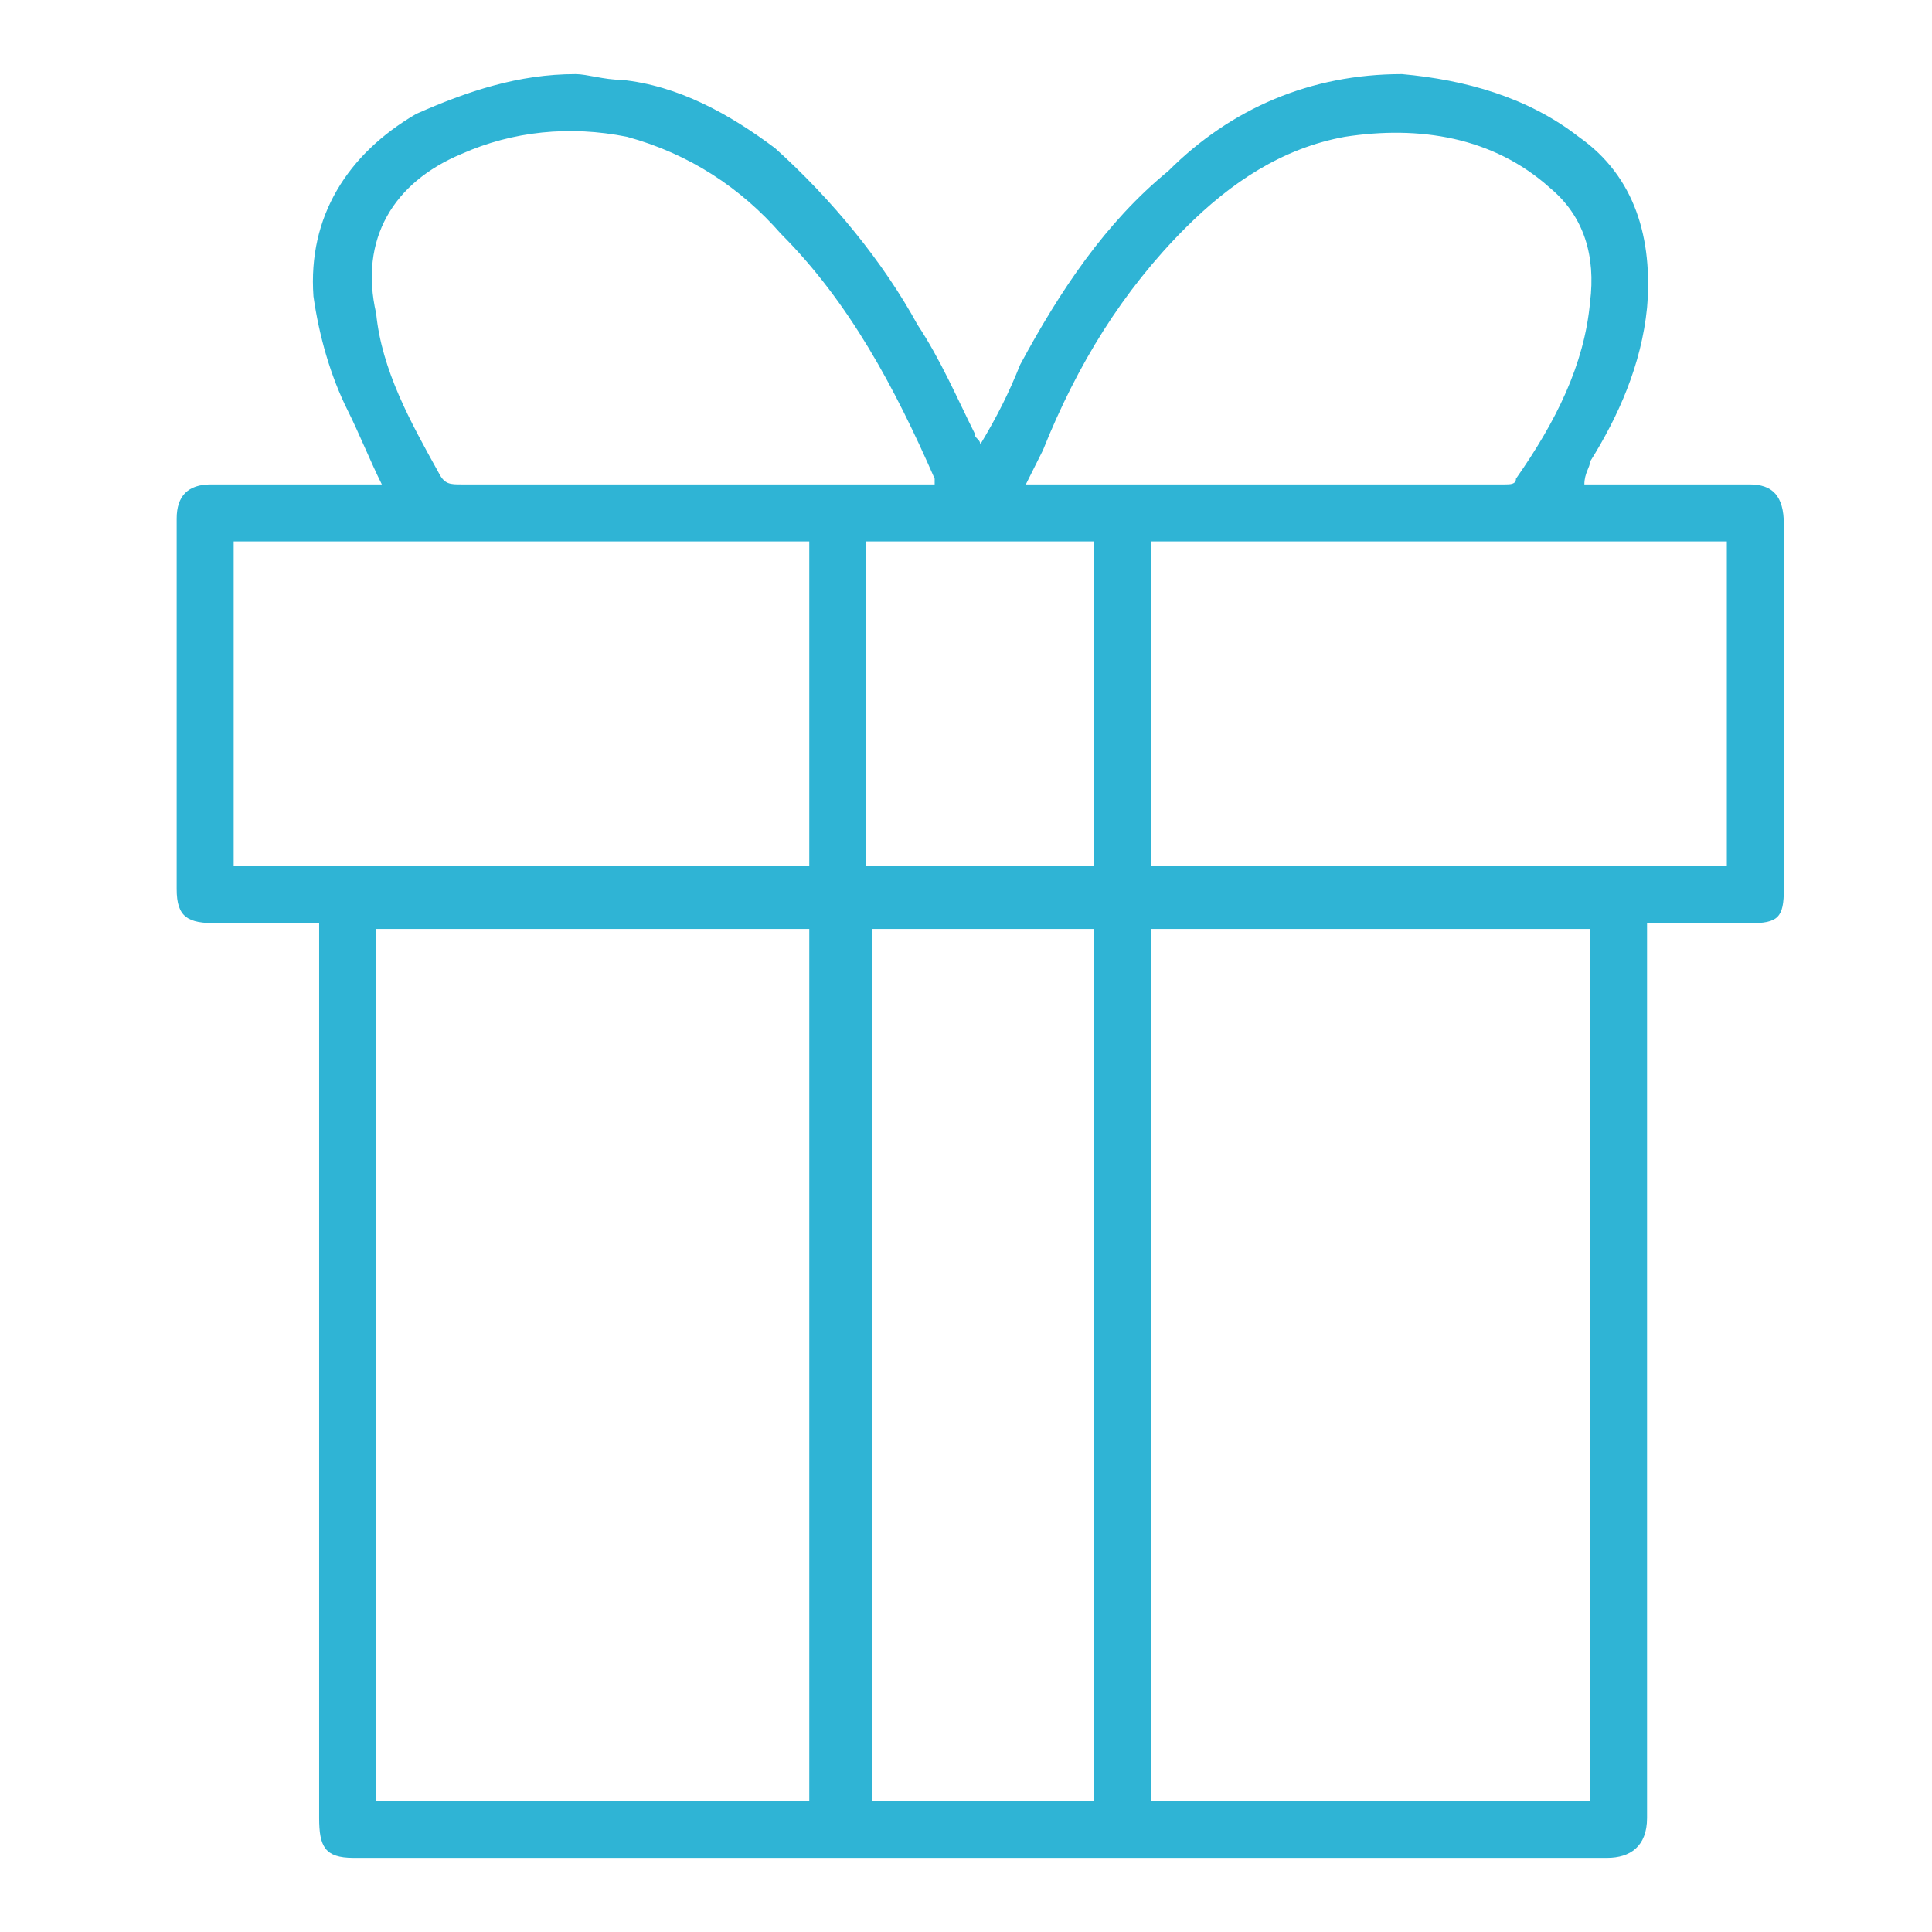 <?xml version="1.0" encoding="UTF-8"?>
<!DOCTYPE svg PUBLIC "-//W3C//DTD SVG 1.1//EN" "http://www.w3.org/Graphics/SVG/1.1/DTD/svg11.dtd">
<!-- Creator: CorelDRAW X8 -->
<svg xmlns="http://www.w3.org/2000/svg" xml:space="preserve" width="3.387mm" height="3.387mm" version="1.1" style="shape-rendering:geometricPrecision; text-rendering:geometricPrecision; image-rendering:optimizeQuality; fill-rule:evenodd; clip-rule:evenodd"
viewBox="0 0 339 339"
 xmlns:xlink="http://www.w3.org/1999/xlink">
 <defs>
  <style type="text/css">
   <![CDATA[
    .fil0 {fill:none}
    .fil1 {fill:#2FB4D5}
   ]]>
  </style>
 </defs>
 <g id="Vrstva_x0020_1">
  <rect class="fil0" x="-1" width="339" height="338"/>
  <path class="fil1" d="M56 162c-7,0 -13,0 -18,0 -5,0 -7,-1 -7,-6 0,-21 0,-43 0,-65 0,-4 2,-6 6,-6 9,0 18,0 27,0 1,0 2,0 3,0 -2,-4 -4,-9 -6,-13 -3,-6 -5,-13 -6,-20 -1,-14 6,-25 18,-32 9,-4 18,-7 28,-7 2,0 5,1 8,1 10,1 19,6 27,12 10,9 19,20 25,31 4,6 7,13 10,19 0,1 1,1 1,2 3,-5 5,-9 7,-14 7,-13 15,-25 26,-34 11,-11 25,-17 41,-17 11,1 22,4 31,11 10,7 13,18 12,30 -1,10 -5,19 -10,27 0,1 -1,2 -1,4 0,0 0,0 0,0 0,0 1,0 2,0 9,0 18,0 27,0 4,0 6,2 6,7 0,21 0,43 0,64 0,5 -1,6 -6,6 -6,0 -12,0 -18,0 0,1 0,2 0,3 0,52 0,103 0,154 0,5 -3,7 -7,7 -10,0 -21,0 -32,0 -33,0 -65,0 -98,0 -30,0 -60,0 -90,0 -5,0 -6,-2 -6,-7 0,-51 0,-102 0,-153 0,-1 0,-2 0,-4zm86 154c0,-51 0,-102 0,-153 -25,0 -51,0 -76,0 0,51 0,102 0,153 25,0 51,0 76,0zm60 -153c0,51 0,102 0,153 26,0 51,0 77,0 0,-51 0,-102 0,-153 -26,0 -51,0 -77,0zm-10 0c-13,0 -26,0 -39,0 0,51 0,102 0,153 13,0 26,0 39,0 0,-51 0,-102 0,-153zm-151 -11c34,0 68,0 101,0 0,-19 0,-38 0,-57 -33,0 -67,0 -101,0 0,19 0,38 0,57zm161 0c34,0 68,0 101,0 0,-19 0,-38 0,-57 -34,0 -67,0 -101,0 0,19 0,38 0,57zm-38 -67c0,-1 0,-1 0,-1 -7,-16 -15,-31 -27,-43 -7,-8 -16,-14 -27,-17 -10,-2 -20,-1 -29,3 -12,5 -18,15 -15,28 1,10 6,19 11,28 1,2 2,2 4,2 21,0 42,0 64,0 6,0 12,0 19,0zm16 0c1,0 2,0 3,0 5,0 10,0 15,0 22,0 44,0 66,0 1,0 2,0 2,-1 7,-10 12,-20 13,-31 1,-8 -1,-15 -7,-20 -10,-9 -23,-11 -36,-9 -11,2 -20,8 -28,16 -11,11 -19,24 -25,39 -1,2 -2,4 -3,6zm-28 67c14,0 27,0 40,0 0,-19 0,-38 0,-57 -13,0 -26,0 -40,0 0,19 0,38 0,57z"/>
 </g>
</svg>
